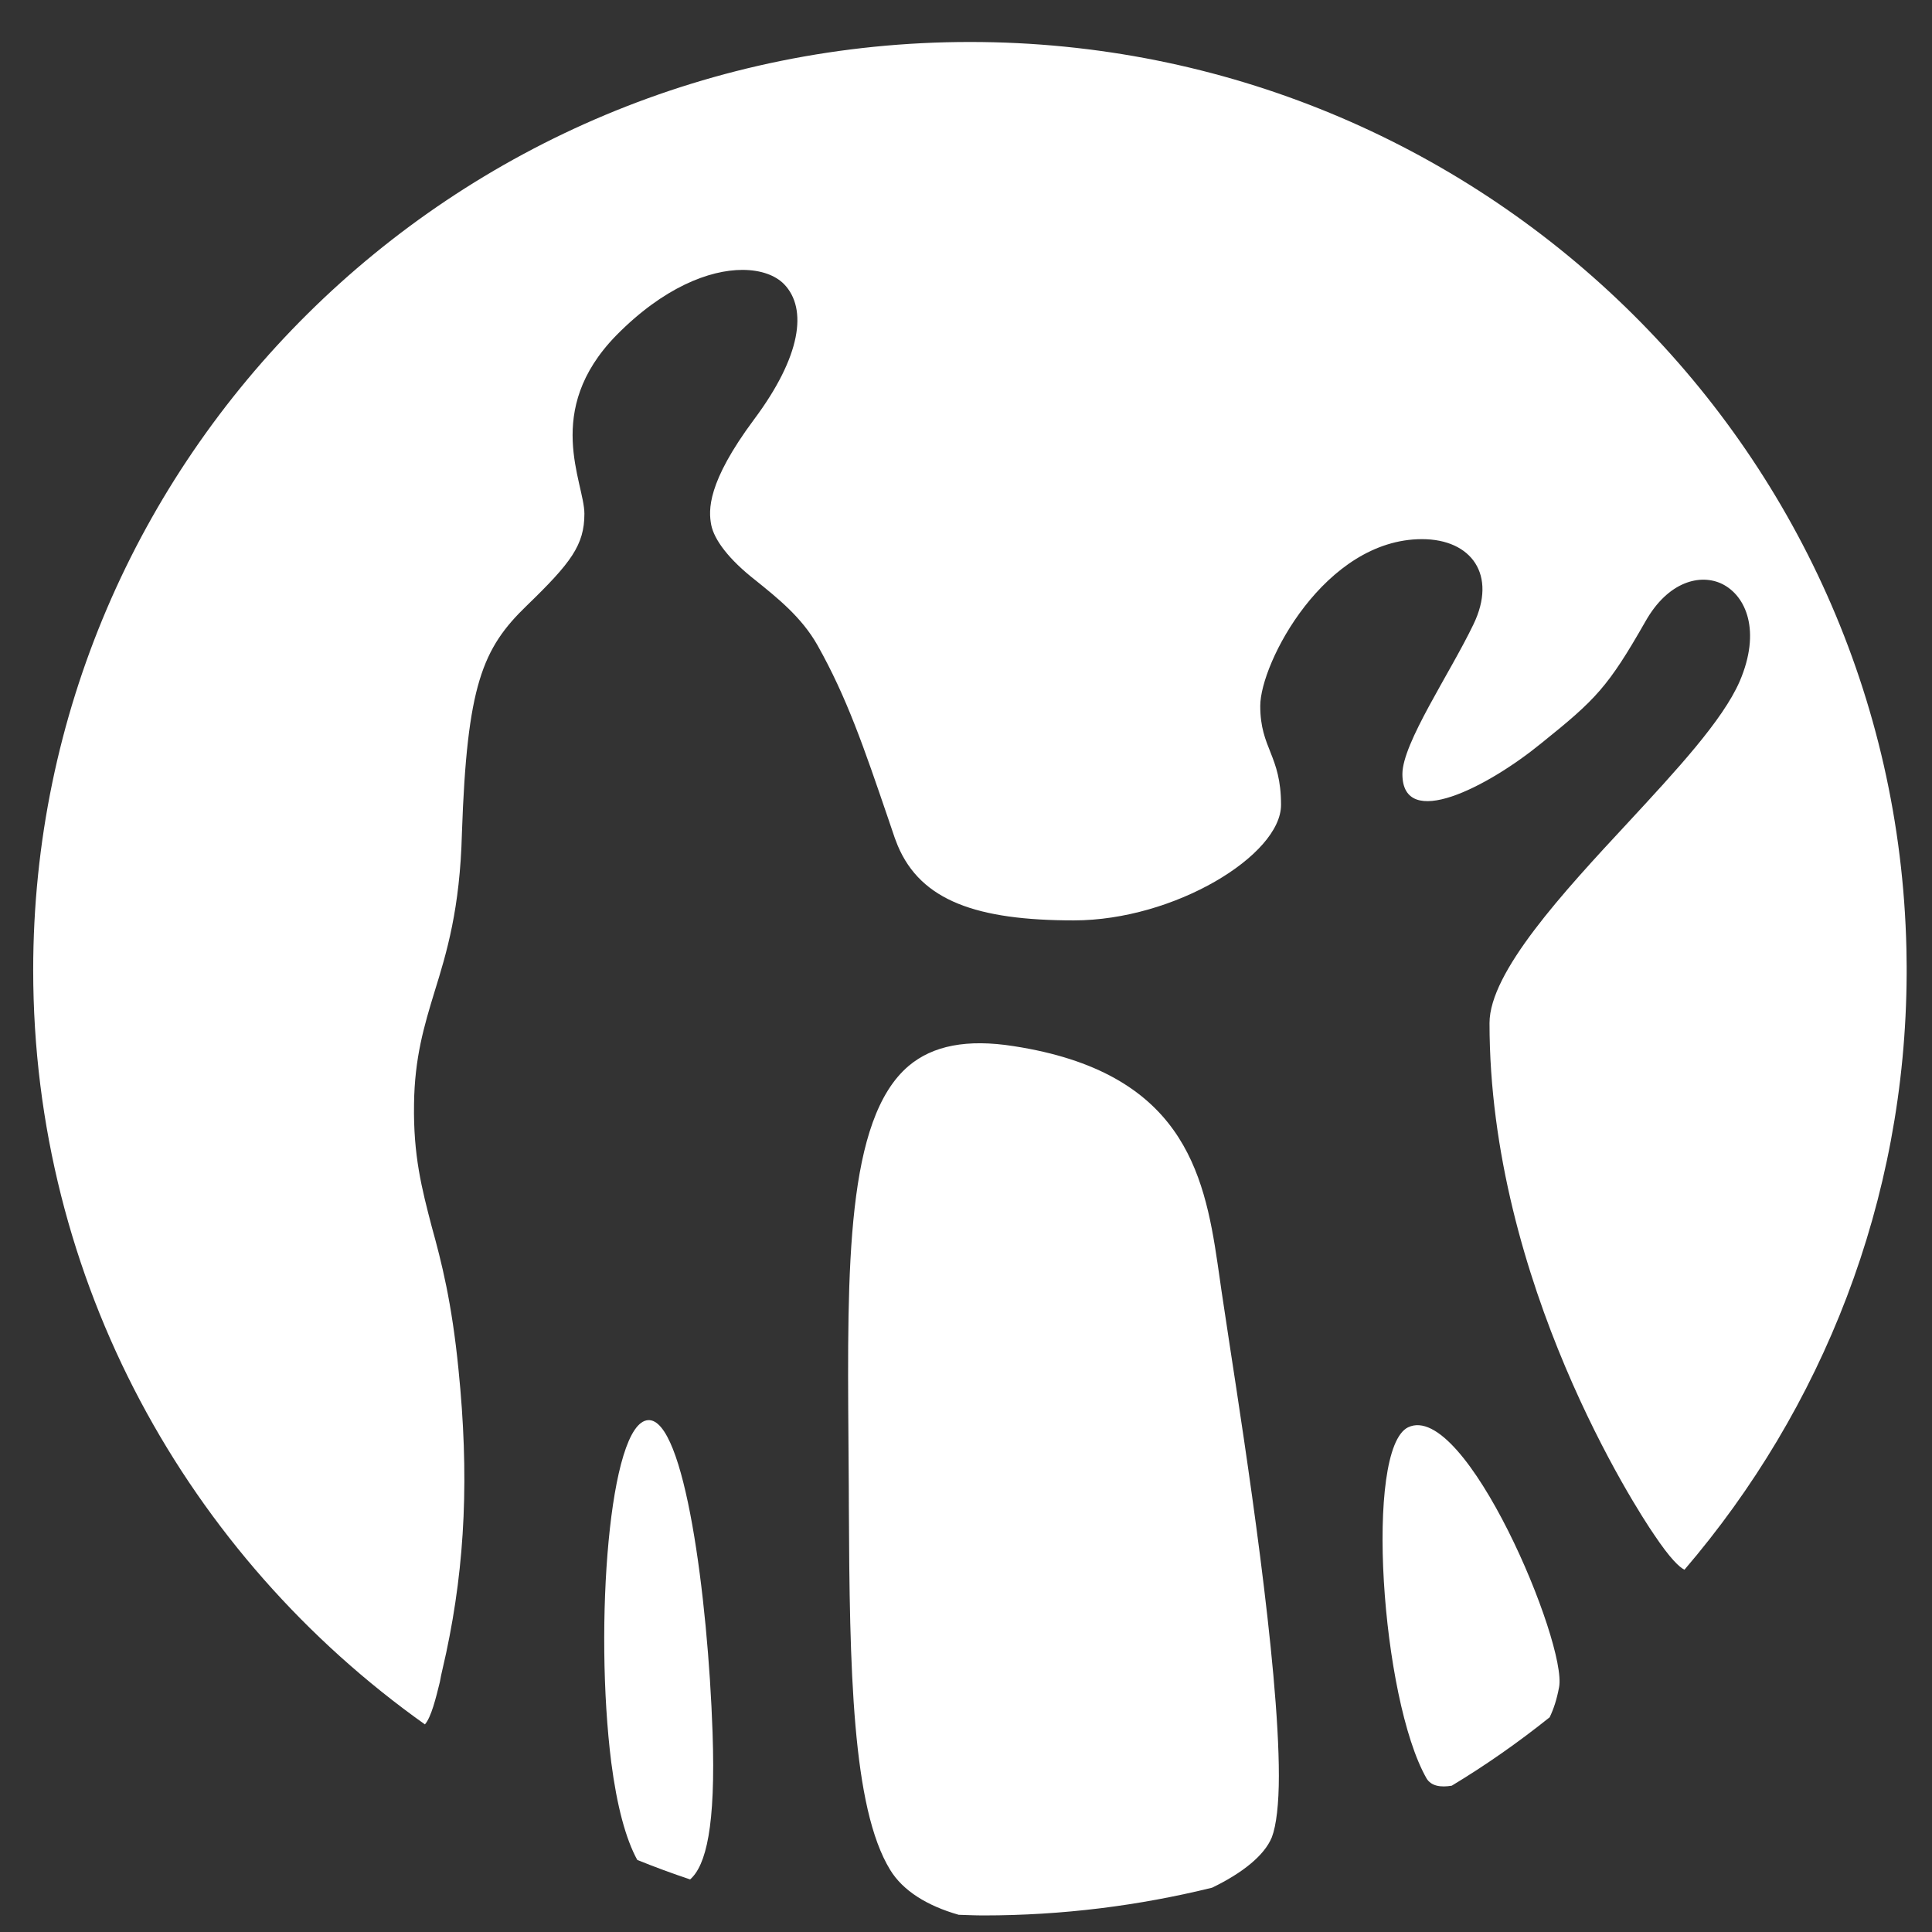 <?xml version="1.0" encoding="UTF-8"?> <svg xmlns="http://www.w3.org/2000/svg" width="33" height="33" viewBox="0 0 33 33" fill="none"><rect x="0" y="0" width="33" height="33" fill="#333333" stroke="none"/> <path fill-rule="evenodd" clip-rule="evenodd" d="M17.315 17.869C20.179 18.311 20.566 20.005 20.797 21.582L20.836 21.851L20.862 22.034L21.002 22.962C21.274 24.734 21.844 28.413 21.844 30.332C21.844 30.812 21.801 31.18 21.724 31.382C21.596 31.694 21.221 31.993 20.704 32.243C19.453 32.551 18.146 32.717 16.799 32.717C16.657 32.717 16.516 32.71 16.375 32.706C15.831 32.551 15.422 32.293 15.206 31.941C14.552 30.876 14.512 28.504 14.499 25.732L14.498 25.411L14.492 24.58C14.471 21.646 14.453 19.116 15.519 18.208C15.932 17.859 16.518 17.743 17.315 17.869ZM11.071 24.257C11.692 24.222 12.091 27.275 12.171 29.589C12.227 31.201 12.058 31.864 11.788 32.102C11.482 32 11.181 31.889 10.885 31.769C10.688 31.41 10.537 30.845 10.441 30.105C10.148 27.78 10.402 24.298 11.071 24.257ZM26.63 28.819C26.591 29.031 26.536 29.194 26.469 29.333C25.938 29.758 25.381 30.149 24.797 30.501C24.611 30.532 24.446 30.511 24.365 30.374C23.592 29.015 23.302 24.751 24.05 24.38C25.026 23.909 26.774 28.081 26.63 28.819ZM16.568 0.717C25.282 0.717 32.368 7.618 32.563 16.204L32.567 16.501V16.639C32.551 20.517 31.124 24.066 28.772 26.812C28.687 26.77 28.532 26.63 28.25 26.208C27.958 25.784 25.442 21.913 25.442 17.475C25.442 16.605 26.698 15.244 27.808 14.05C28.639 13.152 29.425 12.304 29.715 11.638C30.084 10.779 29.825 10.178 29.417 9.975C29.048 9.794 28.493 9.926 28.104 10.617C27.465 11.736 27.26 11.946 26.328 12.694C25.412 13.443 23.954 14.196 23.954 13.221C23.954 12.694 24.766 11.502 25.167 10.666C25.576 9.821 25.135 9.209 24.289 9.209C22.628 9.209 21.526 11.325 21.526 12.058C21.526 12.79 21.881 12.895 21.881 13.748C21.881 14.607 20.059 15.721 18.342 15.721C16.689 15.721 15.731 15.387 15.334 14.444L15.283 14.312L15.168 13.973C14.761 12.783 14.469 11.919 13.961 11.017C13.691 10.54 13.274 10.21 12.914 9.919C12.443 9.553 12.198 9.216 12.148 8.965C12.101 8.716 12.075 8.246 12.88 7.164C13.684 6.087 13.796 5.274 13.394 4.855C13.248 4.705 13 4.61 12.681 4.61C12.117 4.61 11.333 4.909 10.525 5.73C9.269 7.017 9.982 8.239 9.982 8.775C9.982 9.311 9.752 9.614 8.998 10.344C8.239 11.076 7.977 11.704 7.89 14.228C7.857 15.529 7.628 16.277 7.422 16.941C7.244 17.523 7.081 18.07 7.072 18.86C7.058 19.736 7.204 20.3 7.374 20.951C7.541 21.553 7.718 22.243 7.832 23.397C8.013 25.183 7.95 26.691 7.621 28.233L7.534 28.619L7.513 28.73C7.446 29.002 7.366 29.331 7.258 29.454C3.208 26.578 0.567 21.88 0.567 16.57C0.567 7.816 7.731 0.717 16.568 0.717Z" fill="white"></path> </svg> 